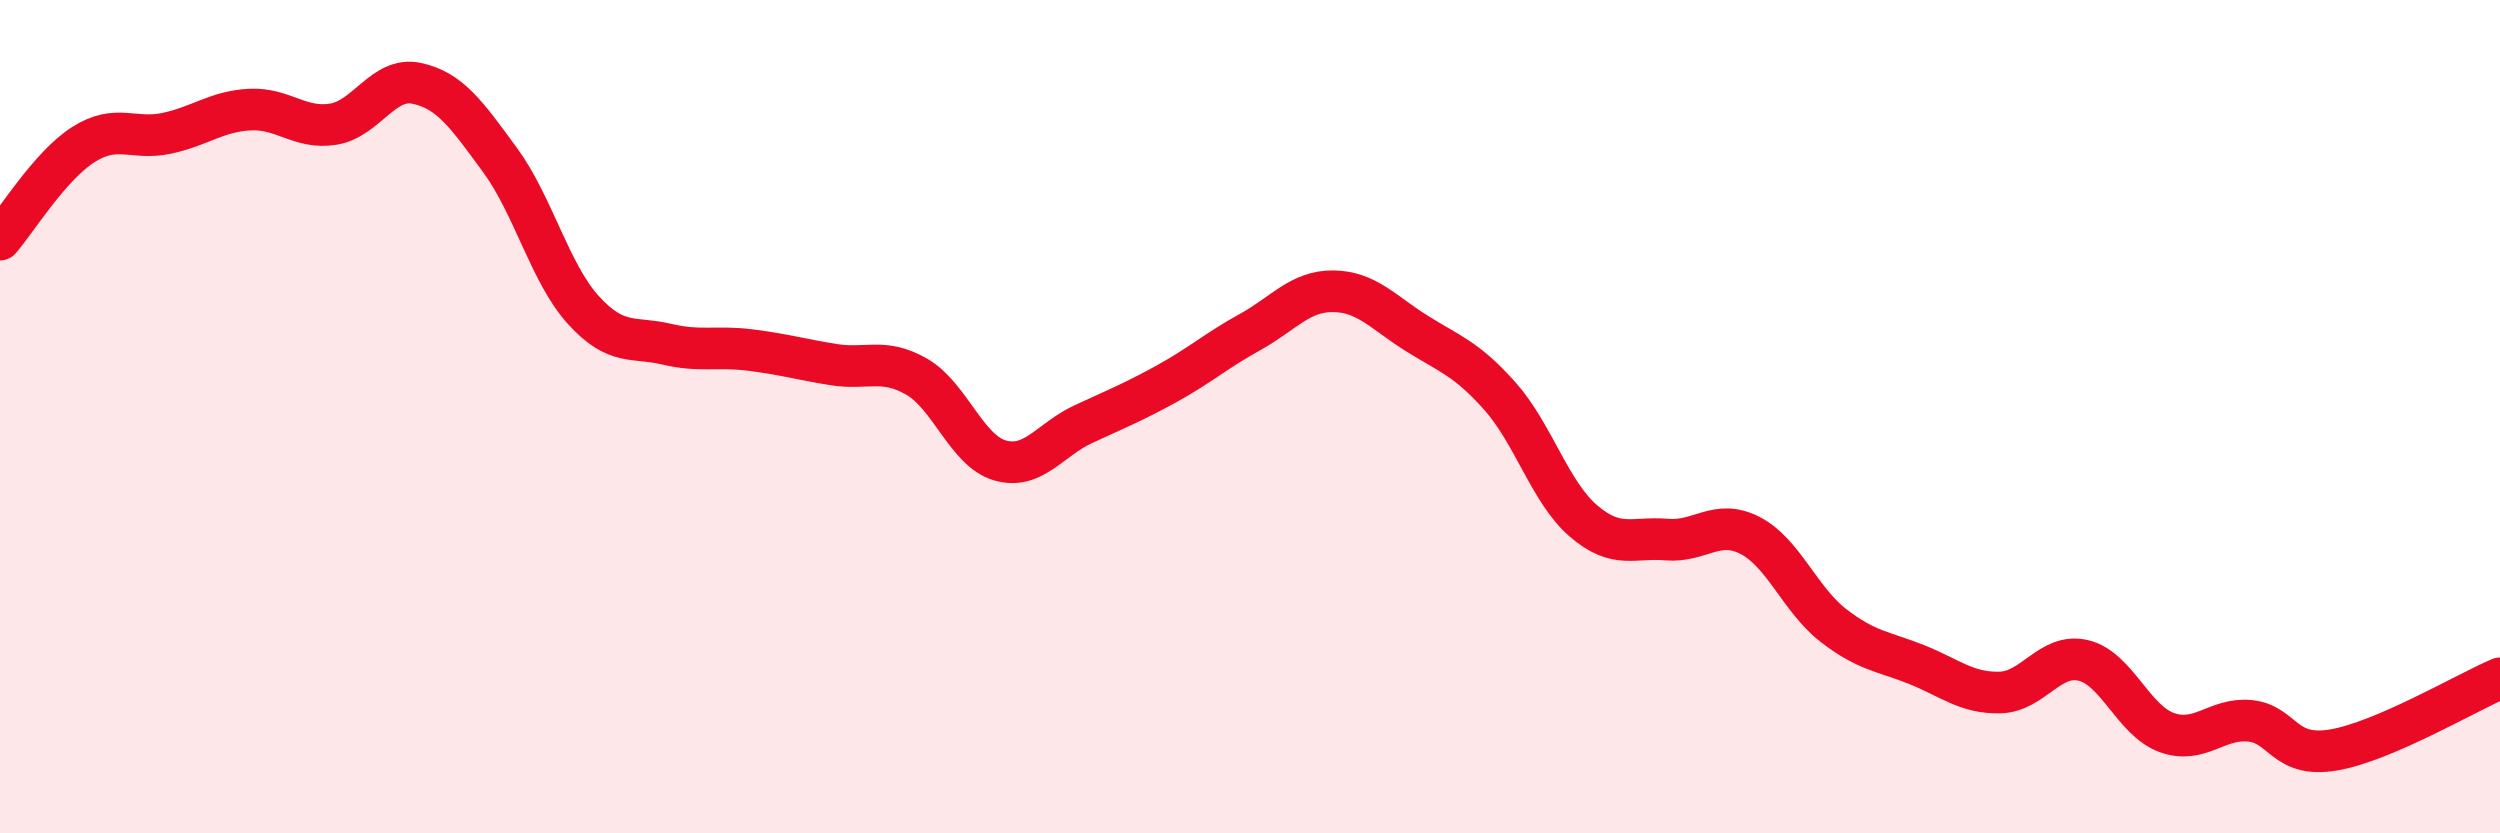 
    <svg width="60" height="20" viewBox="0 0 60 20" xmlns="http://www.w3.org/2000/svg">
      <path
        d="M 0,5.75 C 0.4,5.29 1.2,3.98 2,3.47 C 2.8,2.96 3.2,3.37 4,3.2 C 4.8,3.03 5.2,2.67 6,2.63 C 6.8,2.59 7.2,3.11 8,2.98 C 8.8,2.85 9.2,1.83 10,2 C 10.8,2.17 11.2,2.75 12,3.84 C 12.8,4.93 13.2,6.56 14,7.44 C 14.8,8.32 15.2,8.07 16,8.26 C 16.8,8.45 17.2,8.3 18,8.4 C 18.8,8.5 19.2,8.62 20,8.75 C 20.8,8.88 21.2,8.58 22,9.04 C 22.8,9.5 23.2,10.82 24,11.05 C 24.8,11.28 25.2,10.55 26,10.18 C 26.8,9.81 27.2,9.65 28,9.21 C 28.8,8.77 29.2,8.41 30,7.97 C 30.8,7.53 31.2,6.98 32,6.99 C 32.8,7 33.2,7.5 34,8 C 34.8,8.5 35.2,8.61 36,9.51 C 36.8,10.41 37.2,11.81 38,12.5 C 38.8,13.19 39.2,12.88 40,12.95 C 40.8,13.02 41.2,12.44 42,12.85 C 42.8,13.26 43.2,14.39 44,15.01 C 44.8,15.63 45.2,15.63 46,15.95 C 46.8,16.27 47.2,16.64 48,16.62 C 48.8,16.6 49.2,15.66 50,15.85 C 50.8,16.04 51.2,17.29 52,17.58 C 52.8,17.87 53.2,17.22 54,17.3 C 54.8,17.38 54.8,18.2 56,18 C 57.2,17.8 59.2,16.62 60,16.28L60 20L0 20Z"
        fill="#EB0A25"
        opacity="0.1"
        stroke-linecap="round"
        stroke-linejoin="round"
      />
      <path
        d="M 0,5.75 C 0.4,5.29 1.2,3.98 2,3.47 C 2.8,2.96 3.2,3.37 4,3.2 C 4.8,3.03 5.2,2.67 6,2.63 C 6.8,2.59 7.2,3.11 8,2.98 C 8.8,2.85 9.2,1.83 10,2 C 10.8,2.17 11.2,2.75 12,3.84 C 12.8,4.93 13.2,6.56 14,7.44 C 14.8,8.32 15.2,8.07 16,8.26 C 16.8,8.45 17.2,8.3 18,8.4 C 18.8,8.5 19.2,8.62 20,8.75 C 20.8,8.88 21.2,8.58 22,9.04 C 22.8,9.5 23.2,10.82 24,11.05 C 24.8,11.28 25.2,10.55 26,10.18 C 26.8,9.81 27.2,9.65 28,9.21 C 28.8,8.77 29.2,8.41 30,7.97 C 30.8,7.53 31.2,6.98 32,6.99 C 32.8,7 33.2,7.5 34,8 C 34.8,8.5 35.2,8.61 36,9.51 C 36.8,10.41 37.2,11.81 38,12.5 C 38.8,13.19 39.2,12.88 40,12.95 C 40.8,13.02 41.2,12.44 42,12.85 C 42.8,13.26 43.2,14.39 44,15.01 C 44.8,15.63 45.2,15.63 46,15.95 C 46.8,16.27 47.2,16.64 48,16.62 C 48.8,16.6 49.2,15.66 50,15.85 C 50.8,16.04 51.2,17.29 52,17.58 C 52.8,17.87 53.2,17.22 54,17.3 C 54.8,17.38 54.8,18.2 56,18 C 57.2,17.8 59.2,16.62 60,16.28"
        stroke="#EB0A25"
        stroke-width="1"
        fill="none"
        stroke-linecap="round"
        stroke-linejoin="round"
      />
    </svg>
  